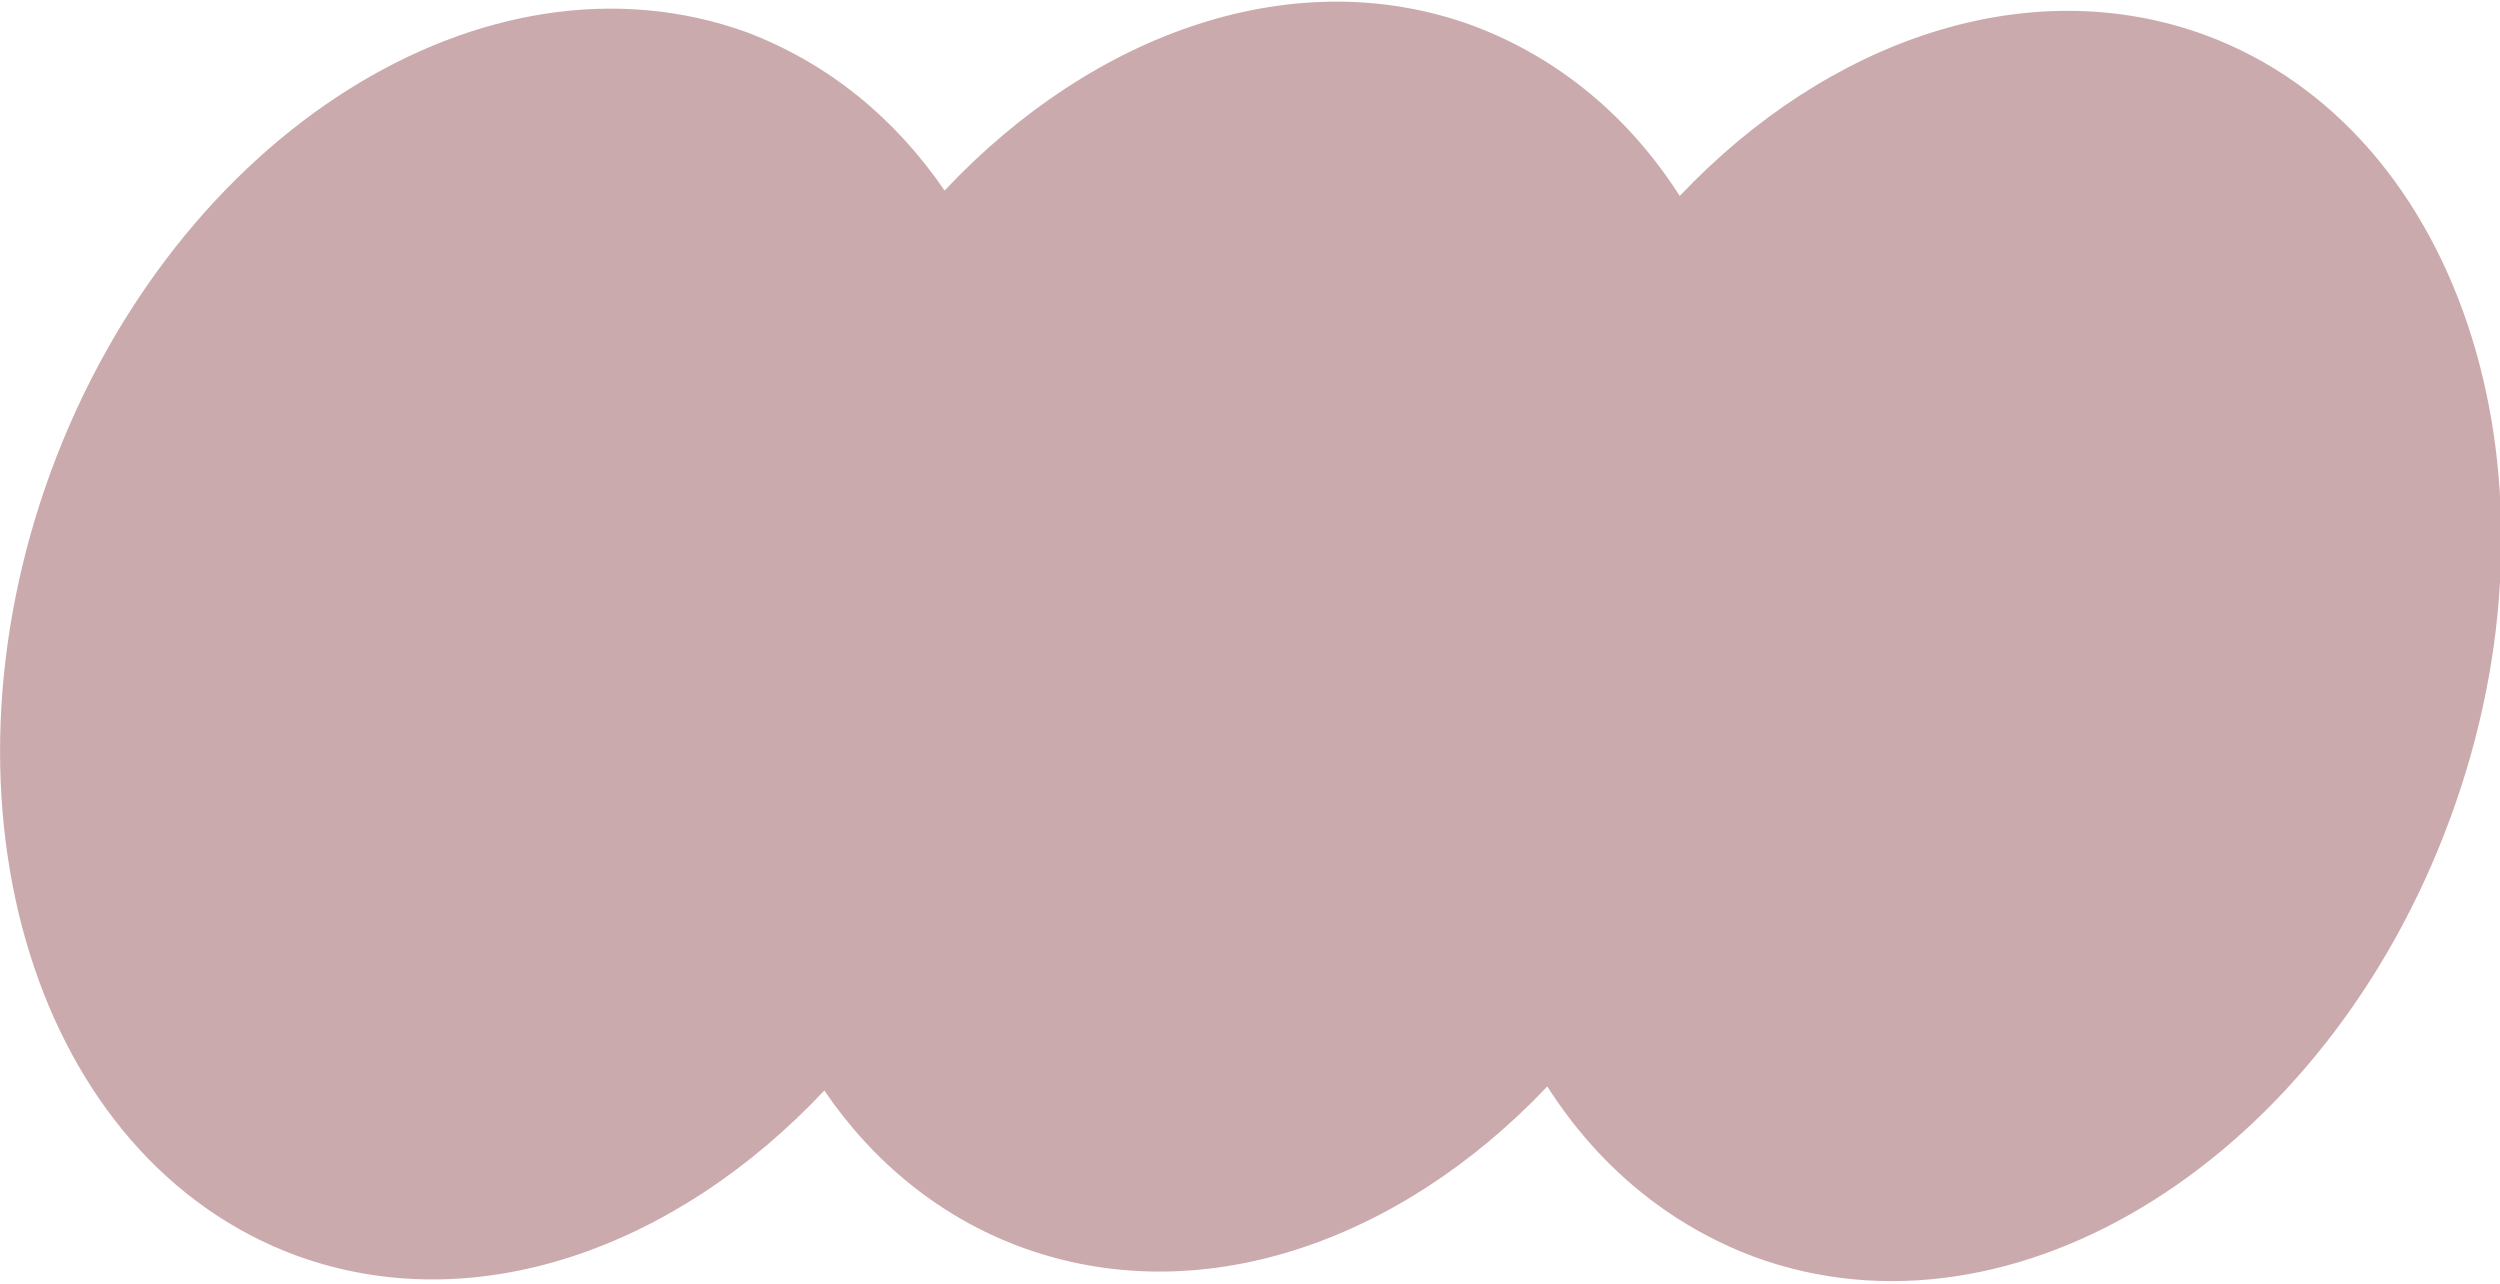 <?xml version="1.0" encoding="utf-8"?> <svg xmlns="http://www.w3.org/2000/svg" xmlns:xlink="http://www.w3.org/1999/xlink" version="1.1" id="Слой_1" x="0px" y="0px" viewBox="0 0 185 95" style="enable-background:new 0 0 185 95;" xml:space="preserve"> <style type="text/css"> .st0{fill:#BFB522;} .st1{fill:#CBAAAE;} </style> <path class="st1" d="M69.9,14.1c11.1-11.8,26-17,39.1-12.2c6.4,2.4,11.6,6.8,15.3,12.6c11-11.6,25.8-16.7,38.9-11.9 c19.2,7.1,27.3,33.1,18.1,58c-9.2,25-32.2,39.5-51.5,32.4c-6.4-2.4-11.6-6.8-15.3-12.6c-11,11.6-25.8,16.7-38.9,11.9 c-6-2.2-11-6.3-14.6-11.6c-11.1,11.8-26,17-39.1,12.2C2.7,85.8-5.4,59.8,3.8,34.8C13,9.9,36-4.6,55.3,2.4 C61.3,4.7,66.2,8.7,69.9,14.1z"></path> </svg> 